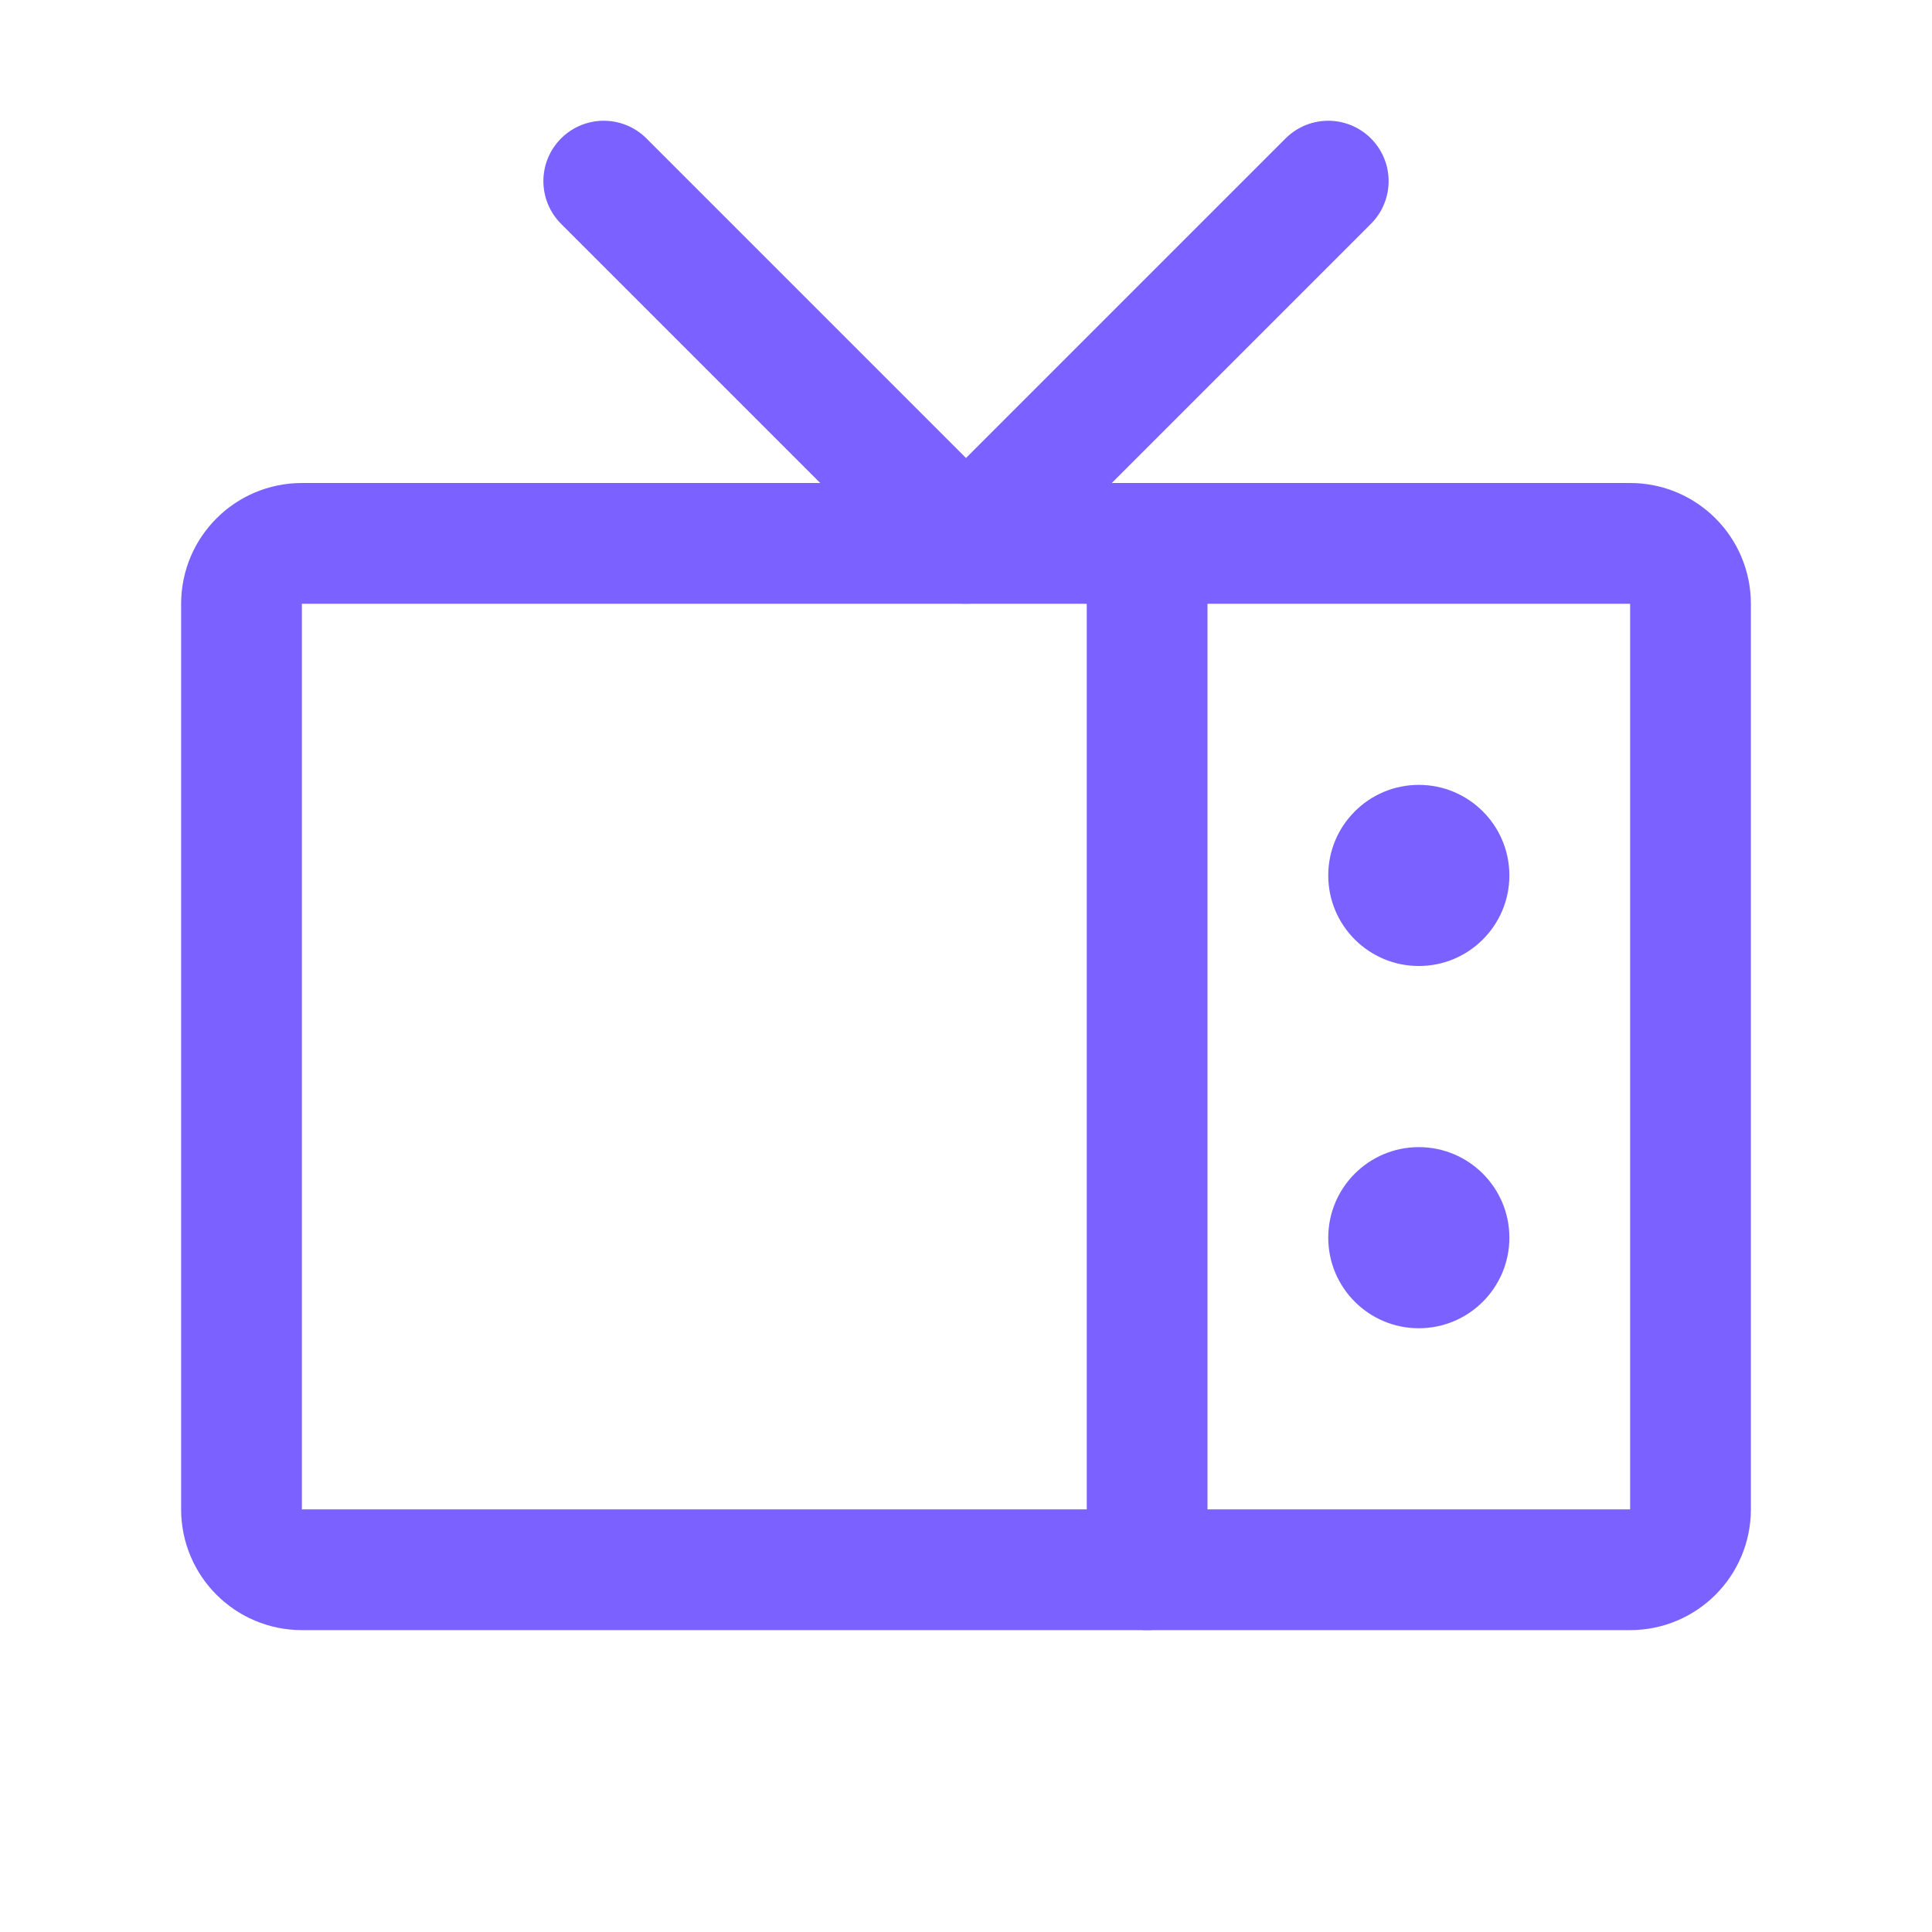<svg xmlns="http://www.w3.org/2000/svg" width="32" height="32" viewBox="0 0 32 32" fill="none"><path d="M27 9H5C4.448 9 4 9.448 4 10V25C4 25.552 4.448 26 5 26H27C27.552 26 28 25.552 28 25V10C28 9.448 27.552 9 27 9Z" stroke="#7B61FF" stroke-width="2" stroke-linecap="round" stroke-linejoin="round"></path><path d="M10 3L16 9L22 3" stroke="#7B61FF" stroke-width="2" stroke-linecap="round" stroke-linejoin="round"></path><path d="M23.5 16C24.328 16 25 15.328 25 14.5C25 13.672 24.328 13 23.5 13C22.672 13 22 13.672 22 14.5C22 15.328 22.672 16 23.5 16Z" fill="#7B61FF"></path><path d="M23.5 22C24.328 22 25 21.328 25 20.5C25 19.672 24.328 19 23.5 19C22.672 19 22 19.672 22 20.5C22 21.328 22.672 22 23.5 22Z" fill="#7B61FF"></path><path d="M19 26V9" stroke="#7B61FF" stroke-width="2" stroke-linecap="round" stroke-linejoin="round"></path></svg>